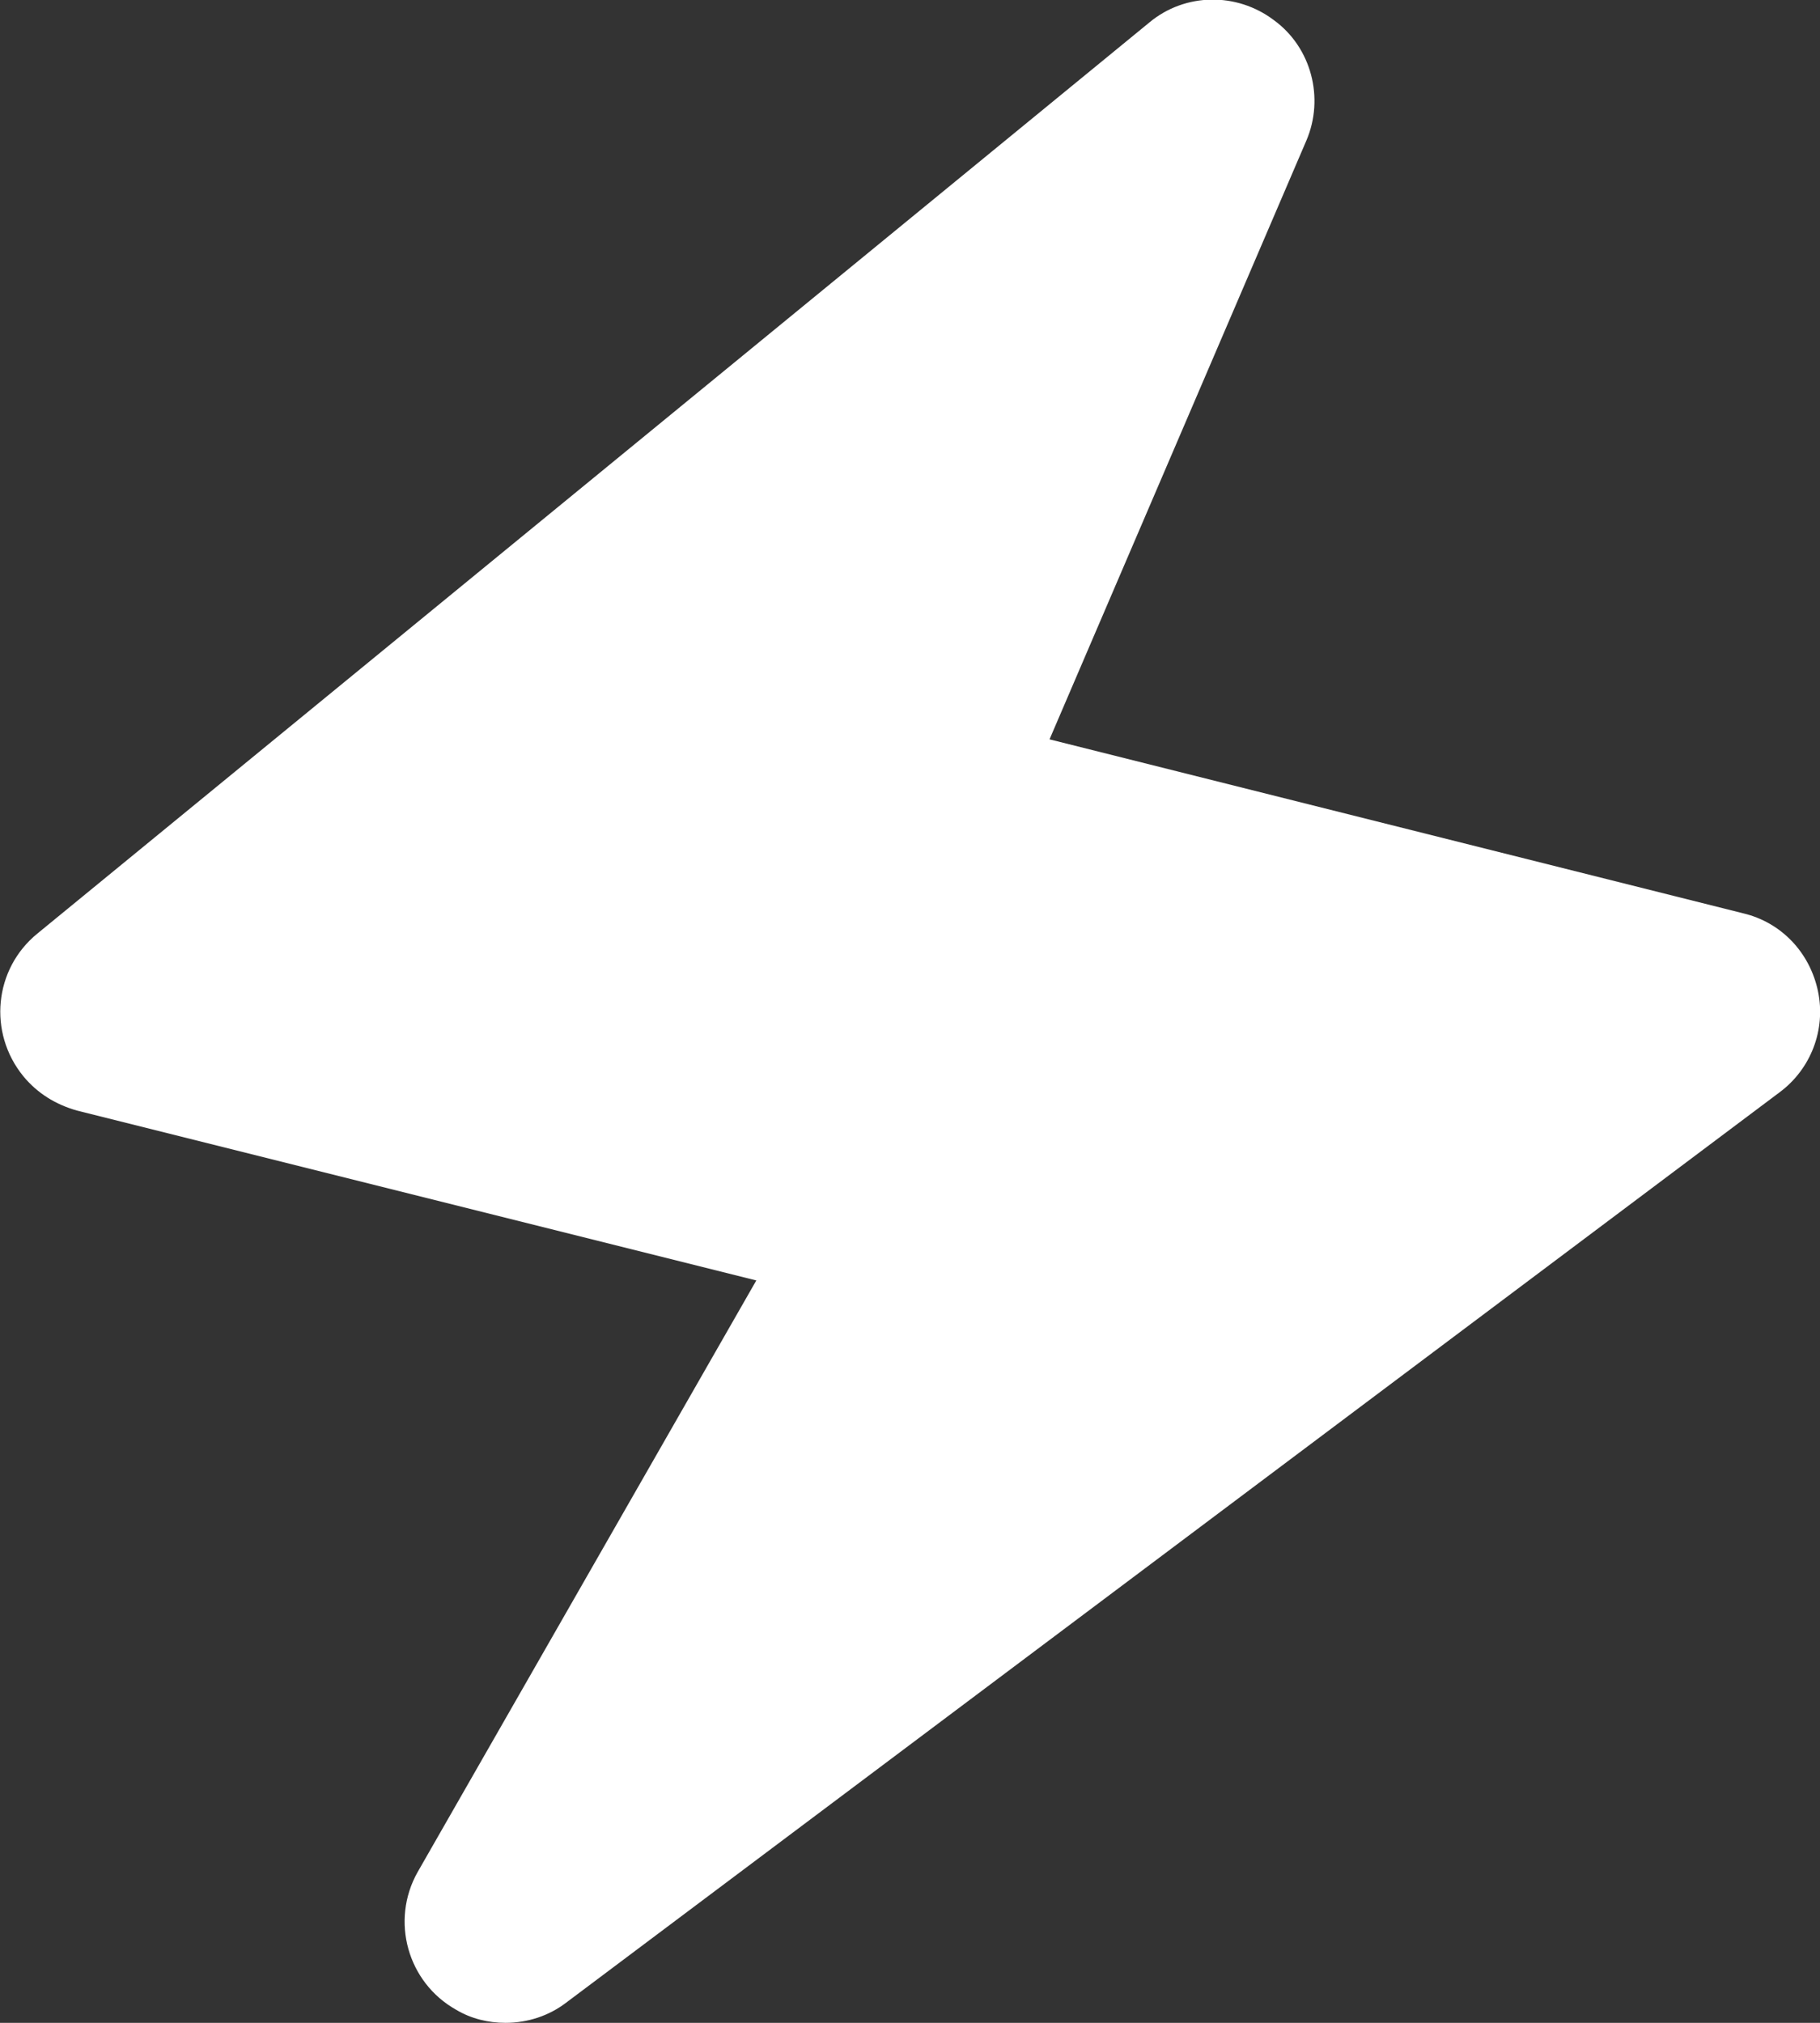 <?xml version="1.0" encoding="UTF-8"?>
<svg id="Layer_2" data-name="Layer 2" xmlns="http://www.w3.org/2000/svg" viewBox="0 0 18 20">
  <rect x="0" y="0" width="18" height="20" fill="#333333" stroke="none"/>
  <defs>
    <style>
      .cls-1 {
        fill: #fff;
      }
    </style>
  </defs>
  <g id="Layer_2-2" data-name="Layer 2">
    <path class="cls-1" d="M17.98,9.8c-.08-.38-.36-.68-.74-.77l-6.86-1.72,2.54-5.92c.18-.42.05-.92-.32-1.19-.37-.28-.88-.27-1.23.02L.37,9.23c-.43.35-.49.98-.14,1.41.14.17.32.28.53.34l6.72,1.68-3.35,5.85c-.27.48-.1,1.09.38,1.36.15.09.32.13.49.13.22,0,.43-.07.6-.2l12-9c.31-.23.46-.62.38-1Z"/>
  </g>
</svg>